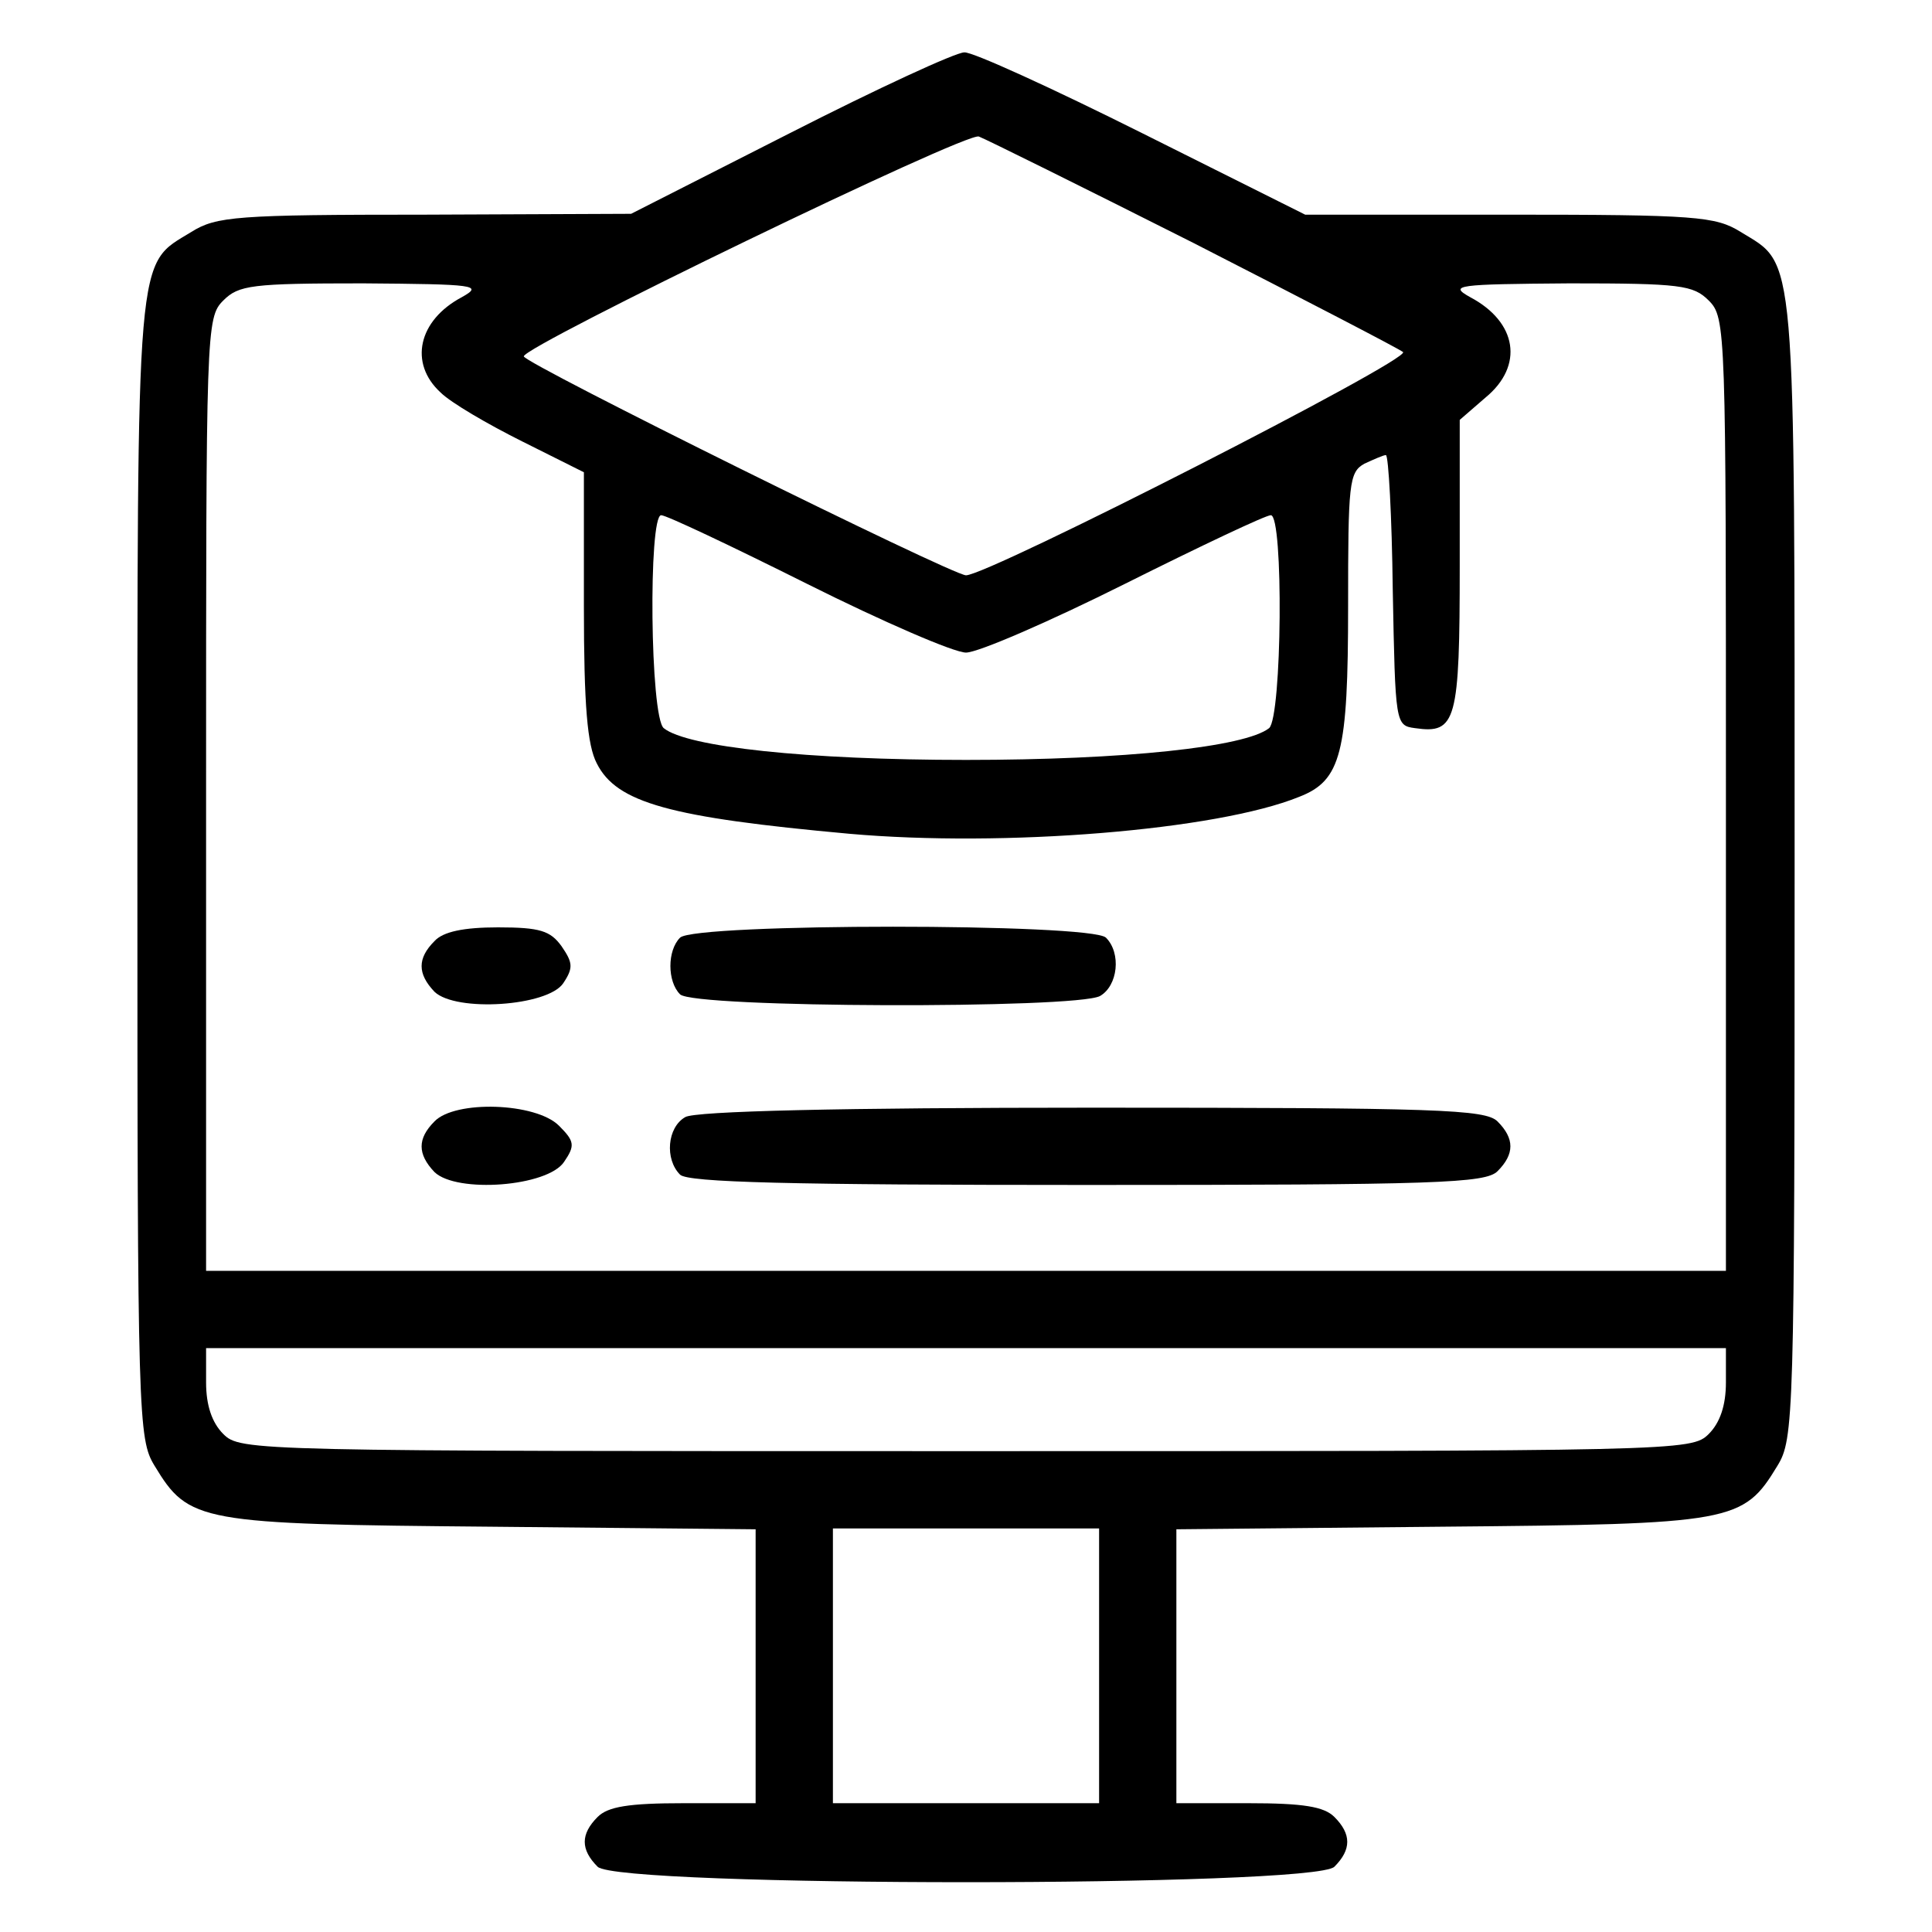 <?xml version="1.0" standalone="no"?>
<!DOCTYPE svg PUBLIC "-//W3C//DTD SVG 20010904//EN"
 "http://www.w3.org/TR/2001/REC-SVG-20010904/DTD/svg10.dtd">
<svg version="1.0" xmlns="http://www.w3.org/2000/svg"
 width="225pt" height="225pt" viewBox="0 0 225 225"
 preserveAspectRatio="xMidYMid meet">

<g transform="translate(0,225) scale(0.1,-0.1)"
fill="#000000" stroke="none">
<path d="M920 2095 l-185 -94 -240 -1 c-220 0 -243 -2 -272 -20 -65 -40 -63
-10 -63 -742 0 -640 1 -664 20 -695 40 -66 51 -68 393 -71 l307 -3 0 -160 0
-159 -84 0 c-64 0 -88 -4 -100 -16 -20 -20 -20 -38 0 -58 24 -24 834 -24 858
0 20 20 20 38 0 58 -12 12 -36 16 -100 16 l-84 0 0 159 0 160 308 3 c341 3
352 5 392 71 19 31 20 55 20 695 0 732 2 702 -63 742 -29 18 -52 20 -270 20
l-237 0 -190 95 c-104 52 -198 95 -207 94 -10 0 -101 -42 -203 -94z m470 -128
c129 -66 239 -123 244 -127 9 -9 -483 -260 -509 -260 -16 0 -515 247 -515 255
0 12 516 262 530 256 8 -3 121 -59 250 -124z m-852 -63 c-51 -27 -62 -77 -25
-111 12 -12 55 -37 95 -57 l72 -36 0 -156 c0 -116 4 -162 15 -183 23 -46 85
-63 294 -82 180 -16 428 4 524 43 49 19 57 51 57 222 0 143 1 156 19 166 11 5
22 10 25 10 3 0 7 -71 8 -157 3 -156 3 -158 26 -161 48 -7 52 8 52 190 l0 169
30 26 c45 37 37 88 -18 117 -25 14 -16 15 116 16 129 0 144 -2 162 -20 20 -20
20 -33 20 -575 l0 -555 -885 0 -885 0 0 555 c0 542 0 555 20 575 18 18 33 20
163 20 131 -1 140 -2 115 -16z m402 -334 c88 -44 171 -80 185 -80 14 0 97 36
185 80 88 44 164 80 170 80 15 0 13 -235 -2 -248 -28 -22 -168 -37 -353 -37
-185 0 -325 15 -352 37 -16 13 -18 248 -3 248 6 0 82 -36 170 -80z m1070 -930
c0 -27 -7 -47 -20 -60 -20 -20 -33 -20 -865 -20 -832 0 -845 0 -865 20 -13 13
-20 33 -20 60 l0 40 885 0 885 0 0 -40z m-730 -330 l0 -160 -155 0 -155 0 0
160 0 160 155 0 155 0 0 -160z"/>
<path d="M506 1154 c-20 -20 -20 -38 0 -59 25 -24 132 -17 150 10 12 18 11 24
-2 43 -13 18 -25 22 -74 22 -40 0 -64 -5 -74 -16z"/>
<path d="M792 1158 c-15 -15 -15 -51 0 -66 16 -16 460 -17 489 -2 21 12 25 50
7 68 -17 17 -479 17 -496 0z"/>
<path d="M506 944 c-20 -20 -20 -38 0 -59 26 -25 132 -17 151 12 13 19 12 24
-6 42 -27 27 -121 30 -145 5z"/>
<path d="M798 949 c-21 -12 -24 -49 -6 -67 9 -9 128 -12 474 -12 407 0 464 2
478 16 20 20 20 38 0 58 -14 14 -70 16 -472 16 -292 0 -463 -4 -474 -11z"/>
</g>
</svg>
